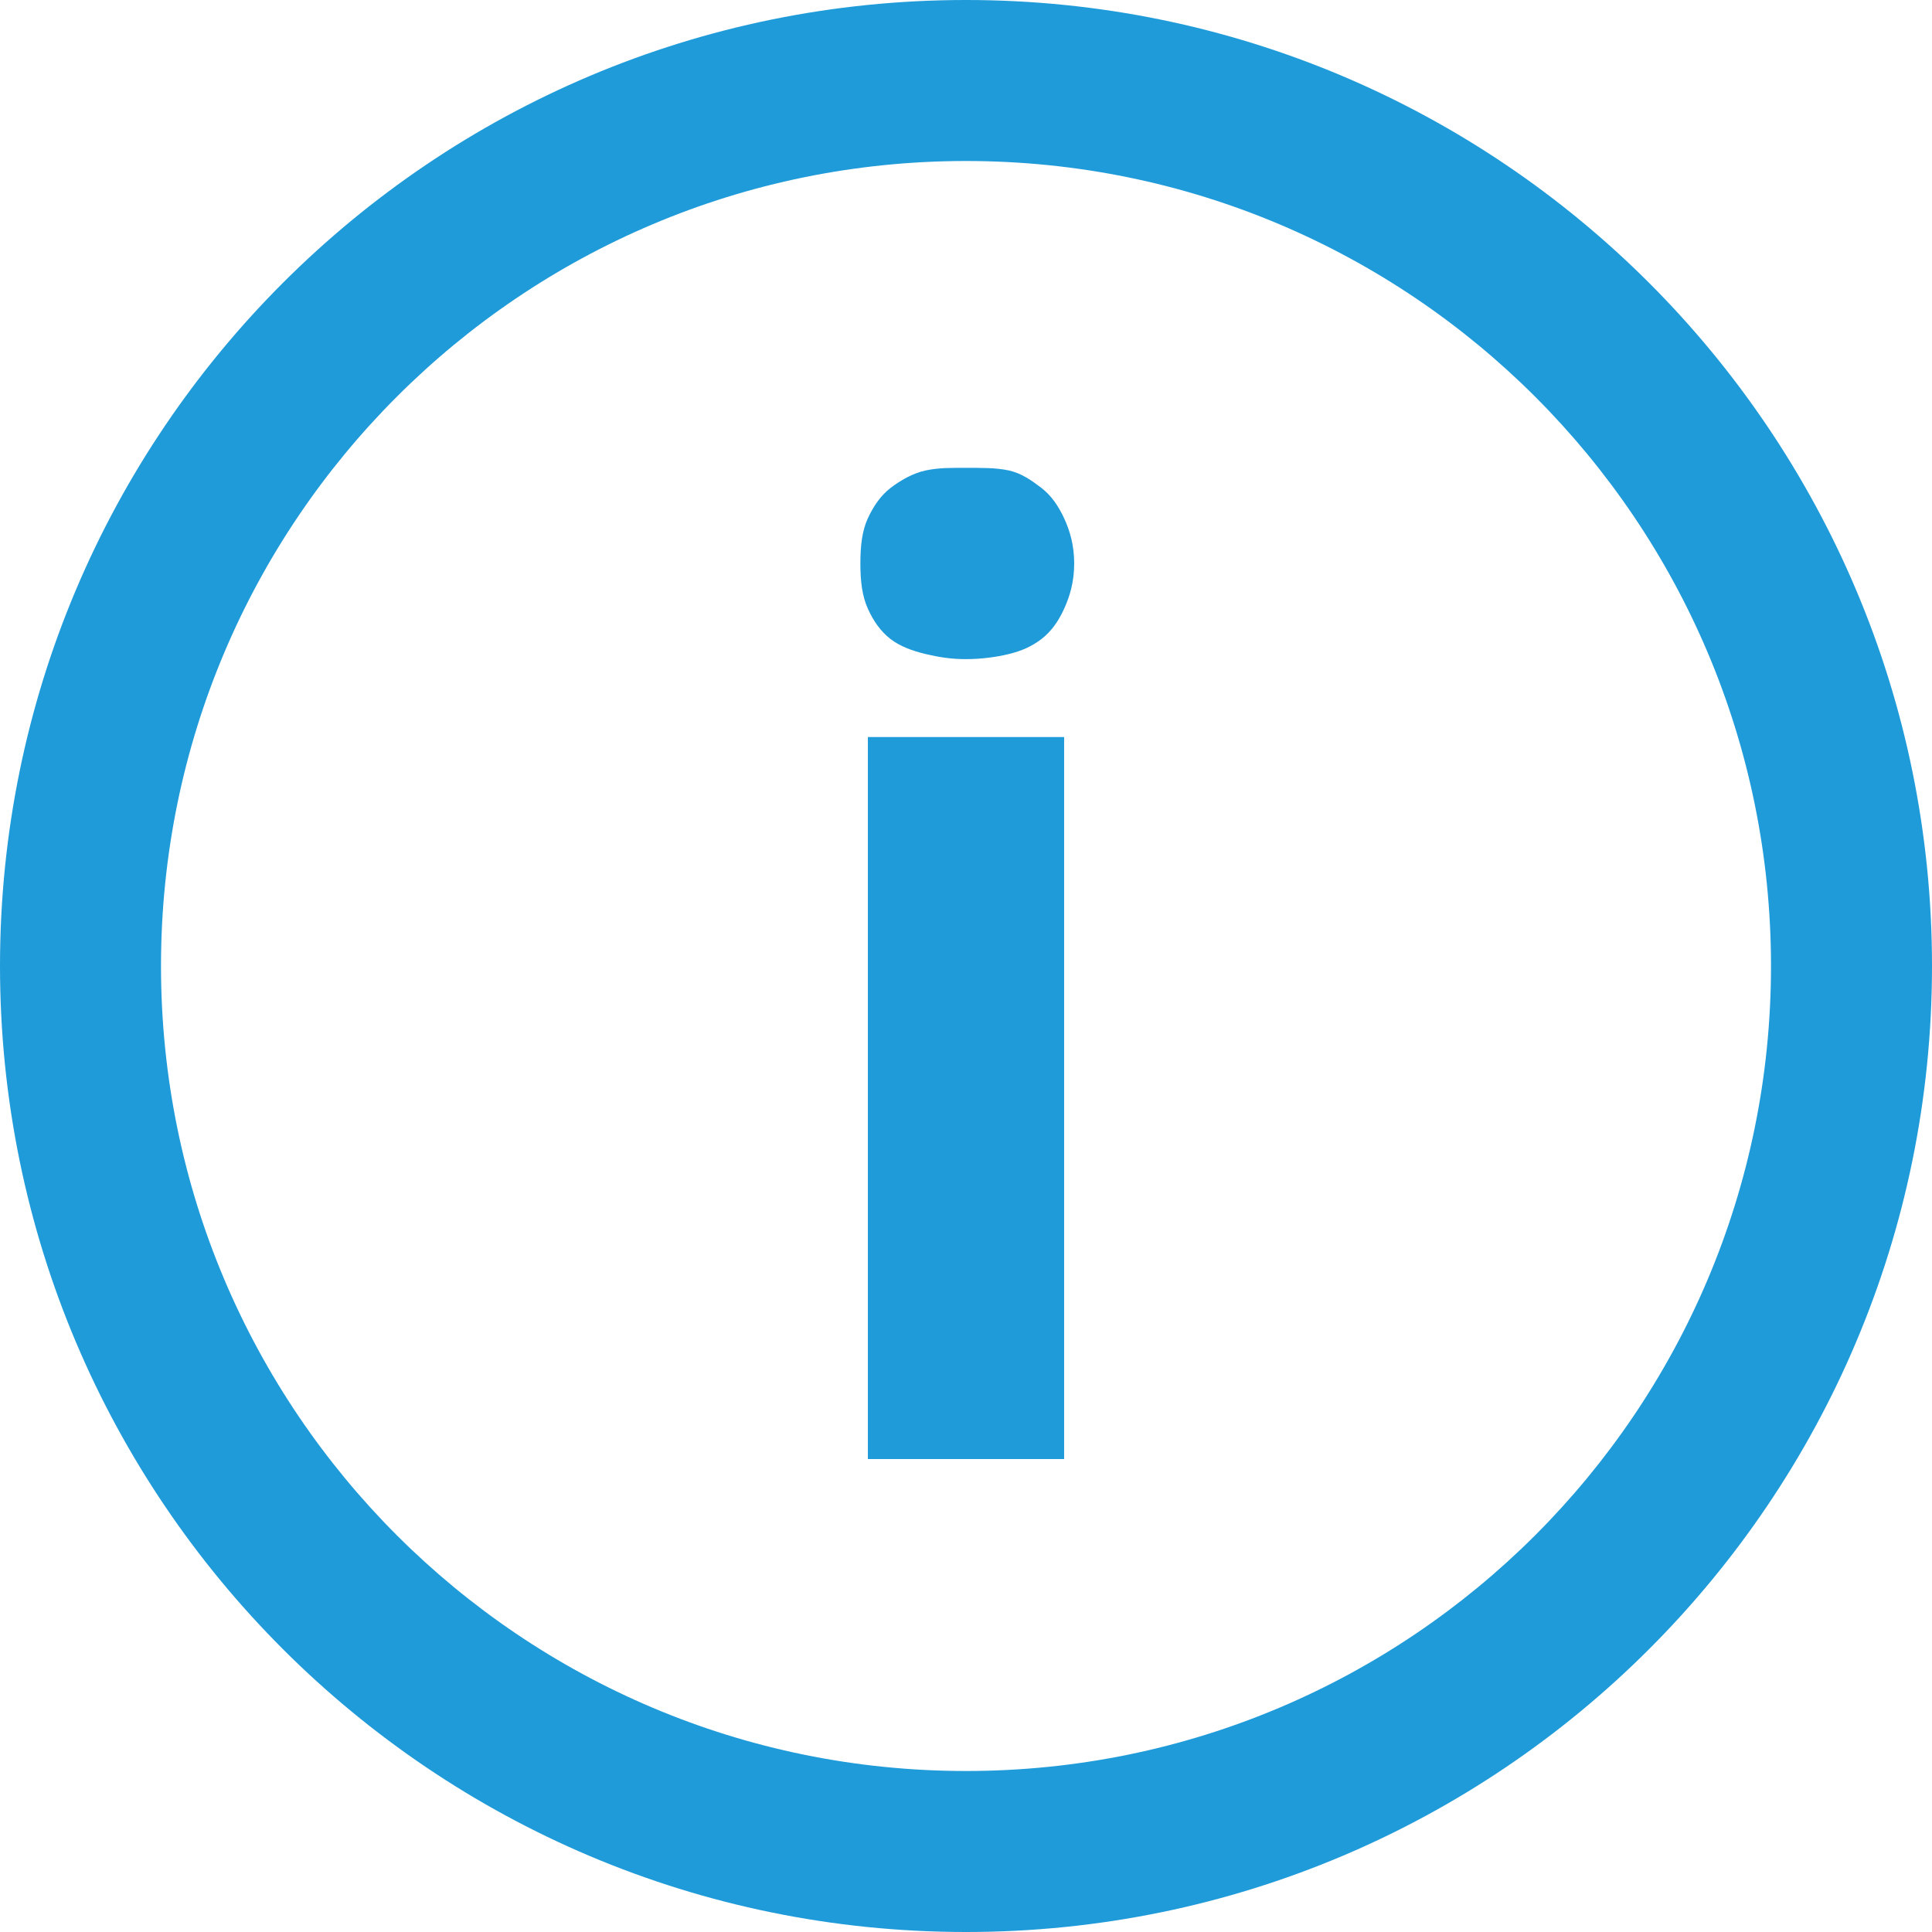 <?xml version="1.0" encoding="UTF-8" standalone="no"?>
<svg
   xmlns:dc="http://purl.org/dc/elements/1.1/"
   xmlns:cc="http://creativecommons.org/ns#"
   xmlns:rdf="http://www.w3.org/1999/02/22-rdf-syntax-ns#"
   xmlns:svg="http://www.w3.org/2000/svg"
   xmlns="http://www.w3.org/2000/svg"
   xmlns:sodipodi="http://sodipodi.sourceforge.net/DTD/sodipodi-0.dtd"
   xmlns:inkscape="http://www.inkscape.org/namespaces/inkscape"
   fill="#000000"
   viewBox="0 0 24 24"
   width="24px"
   height="24px"
   version="1.1"
   id="svg4"
   sodipodi:docname="Info-Icon.svg"
   inkscape:version="0.92.3 (2405546, 2018-03-11)">
  <defs
     id="defs8" />
  <sodipodi:namedview
     pagecolor="#ffffff"
     bordercolor="#666666"
     borderopacity="1"
     objecttolerance="10"
     gridtolerance="10"
     guidetolerance="10"
     inkscape:pageopacity="0"
     inkscape:pageshadow="2"
     inkscape:window-width="1920"
     inkscape:window-height="1137"
     id="namedview6"
     showgrid="false"
     inkscape:zoom="35.645833"
     inkscape:cx="12"
     inkscape:cy="12"
     inkscape:window-x="-8"
     inkscape:window-y="-8"
     inkscape:window-maximized="1"
     inkscape:current-layer="svg4" />
  <path
     d="M 12 0 C 5.371 0 0 5.371 0 12 C 0 18.629 5.371 24 12 24 C 18.629 24 24 18.629 24 12 C 24 5.371 18.629 0 12 0 Z M 12 2 C 17.523 2 22 6.477 22 12 C 22 17.523 17.523 22 12 22 C 6.477 22 2 17.523 2 12 C 2 6.477 6.477 2 12 2 Z M 12 5.812 C 11.816 5.812 11.664 5.809 11.5 5.844 C 11.336 5.879 11.184 5.969 11.062 6.062 C 10.941 6.156 10.852 6.285 10.781 6.438 C 10.711 6.59 10.688 6.77 10.688 7 C 10.688 7.227 10.711 7.406 10.781 7.562 C 10.852 7.719 10.941 7.844 11.062 7.938 C 11.184 8.031 11.336 8.086 11.5 8.125 C 11.664 8.164 11.816 8.188 12 8.188 C 12.18 8.188 12.371 8.164 12.531 8.125 C 12.691 8.086 12.816 8.031 12.938 7.938 C 13.059 7.844 13.148 7.719 13.219 7.562 C 13.289 7.41 13.344 7.227 13.344 7 C 13.344 6.77 13.289 6.59 13.219 6.438 C 13.148 6.285 13.059 6.156 12.938 6.062 C 12.816 5.969 12.691 5.879 12.531 5.844 C 12.371 5.809 12.18 5.812 12 5.812 Z M 10.781 9.156 L 10.781 18.125 L 13.219 18.125 L 13.219 9.156 Z"
     id="path2"
     style="fill:#1f9bd9;fill-opacity:1" />
</svg>
